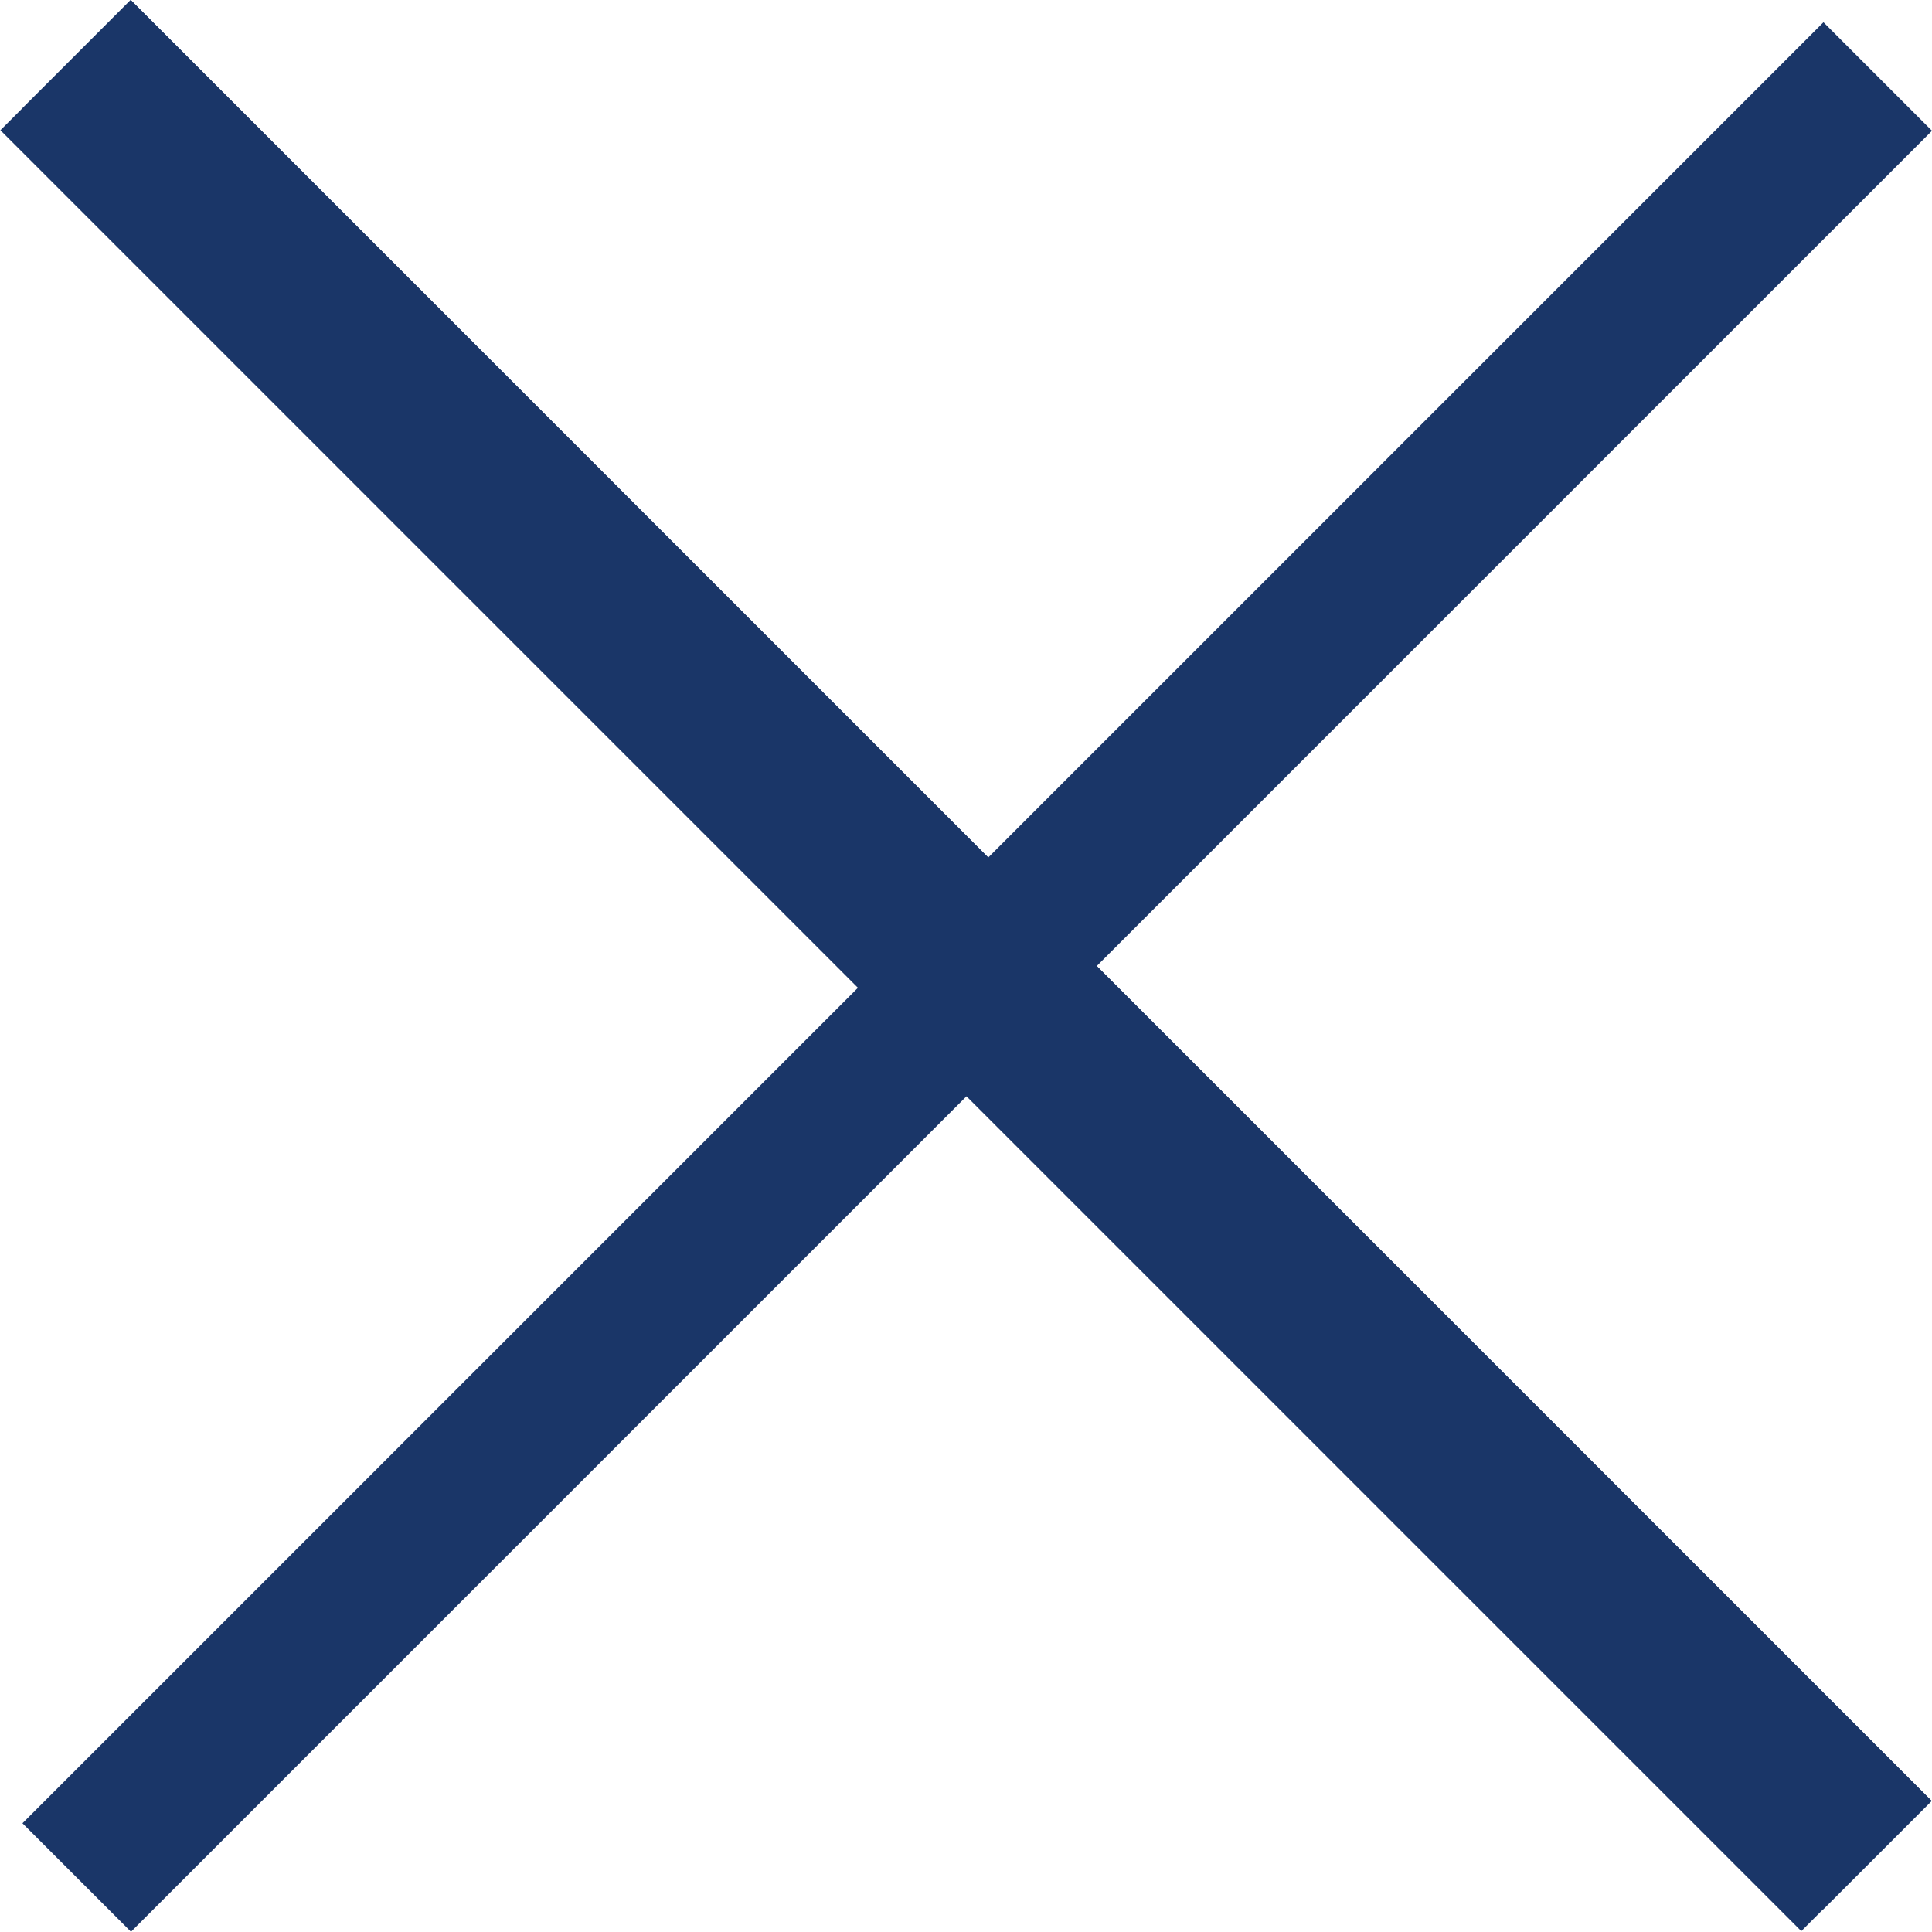 <svg height="12.587" viewBox="0 0 12.586 12.587" width="12.586" xmlns="http://www.w3.org/2000/svg"><g fill="#1a3668"><path d="m4.752 1h-4.752v-1h16.595v1z" transform="matrix(-.707 .707 -.707 -.707 12.586 .852)"/><path d="m4.752 0h-4.752v1.2h16.594v-1.2z" transform="matrix(.707 .707 -.707 .707 .851 0)"/><path d="m4.752 0h-4.752v1h16.594v-1z" transform="matrix(.707 .707 -.707 .707 .852 0)"/></g></svg>